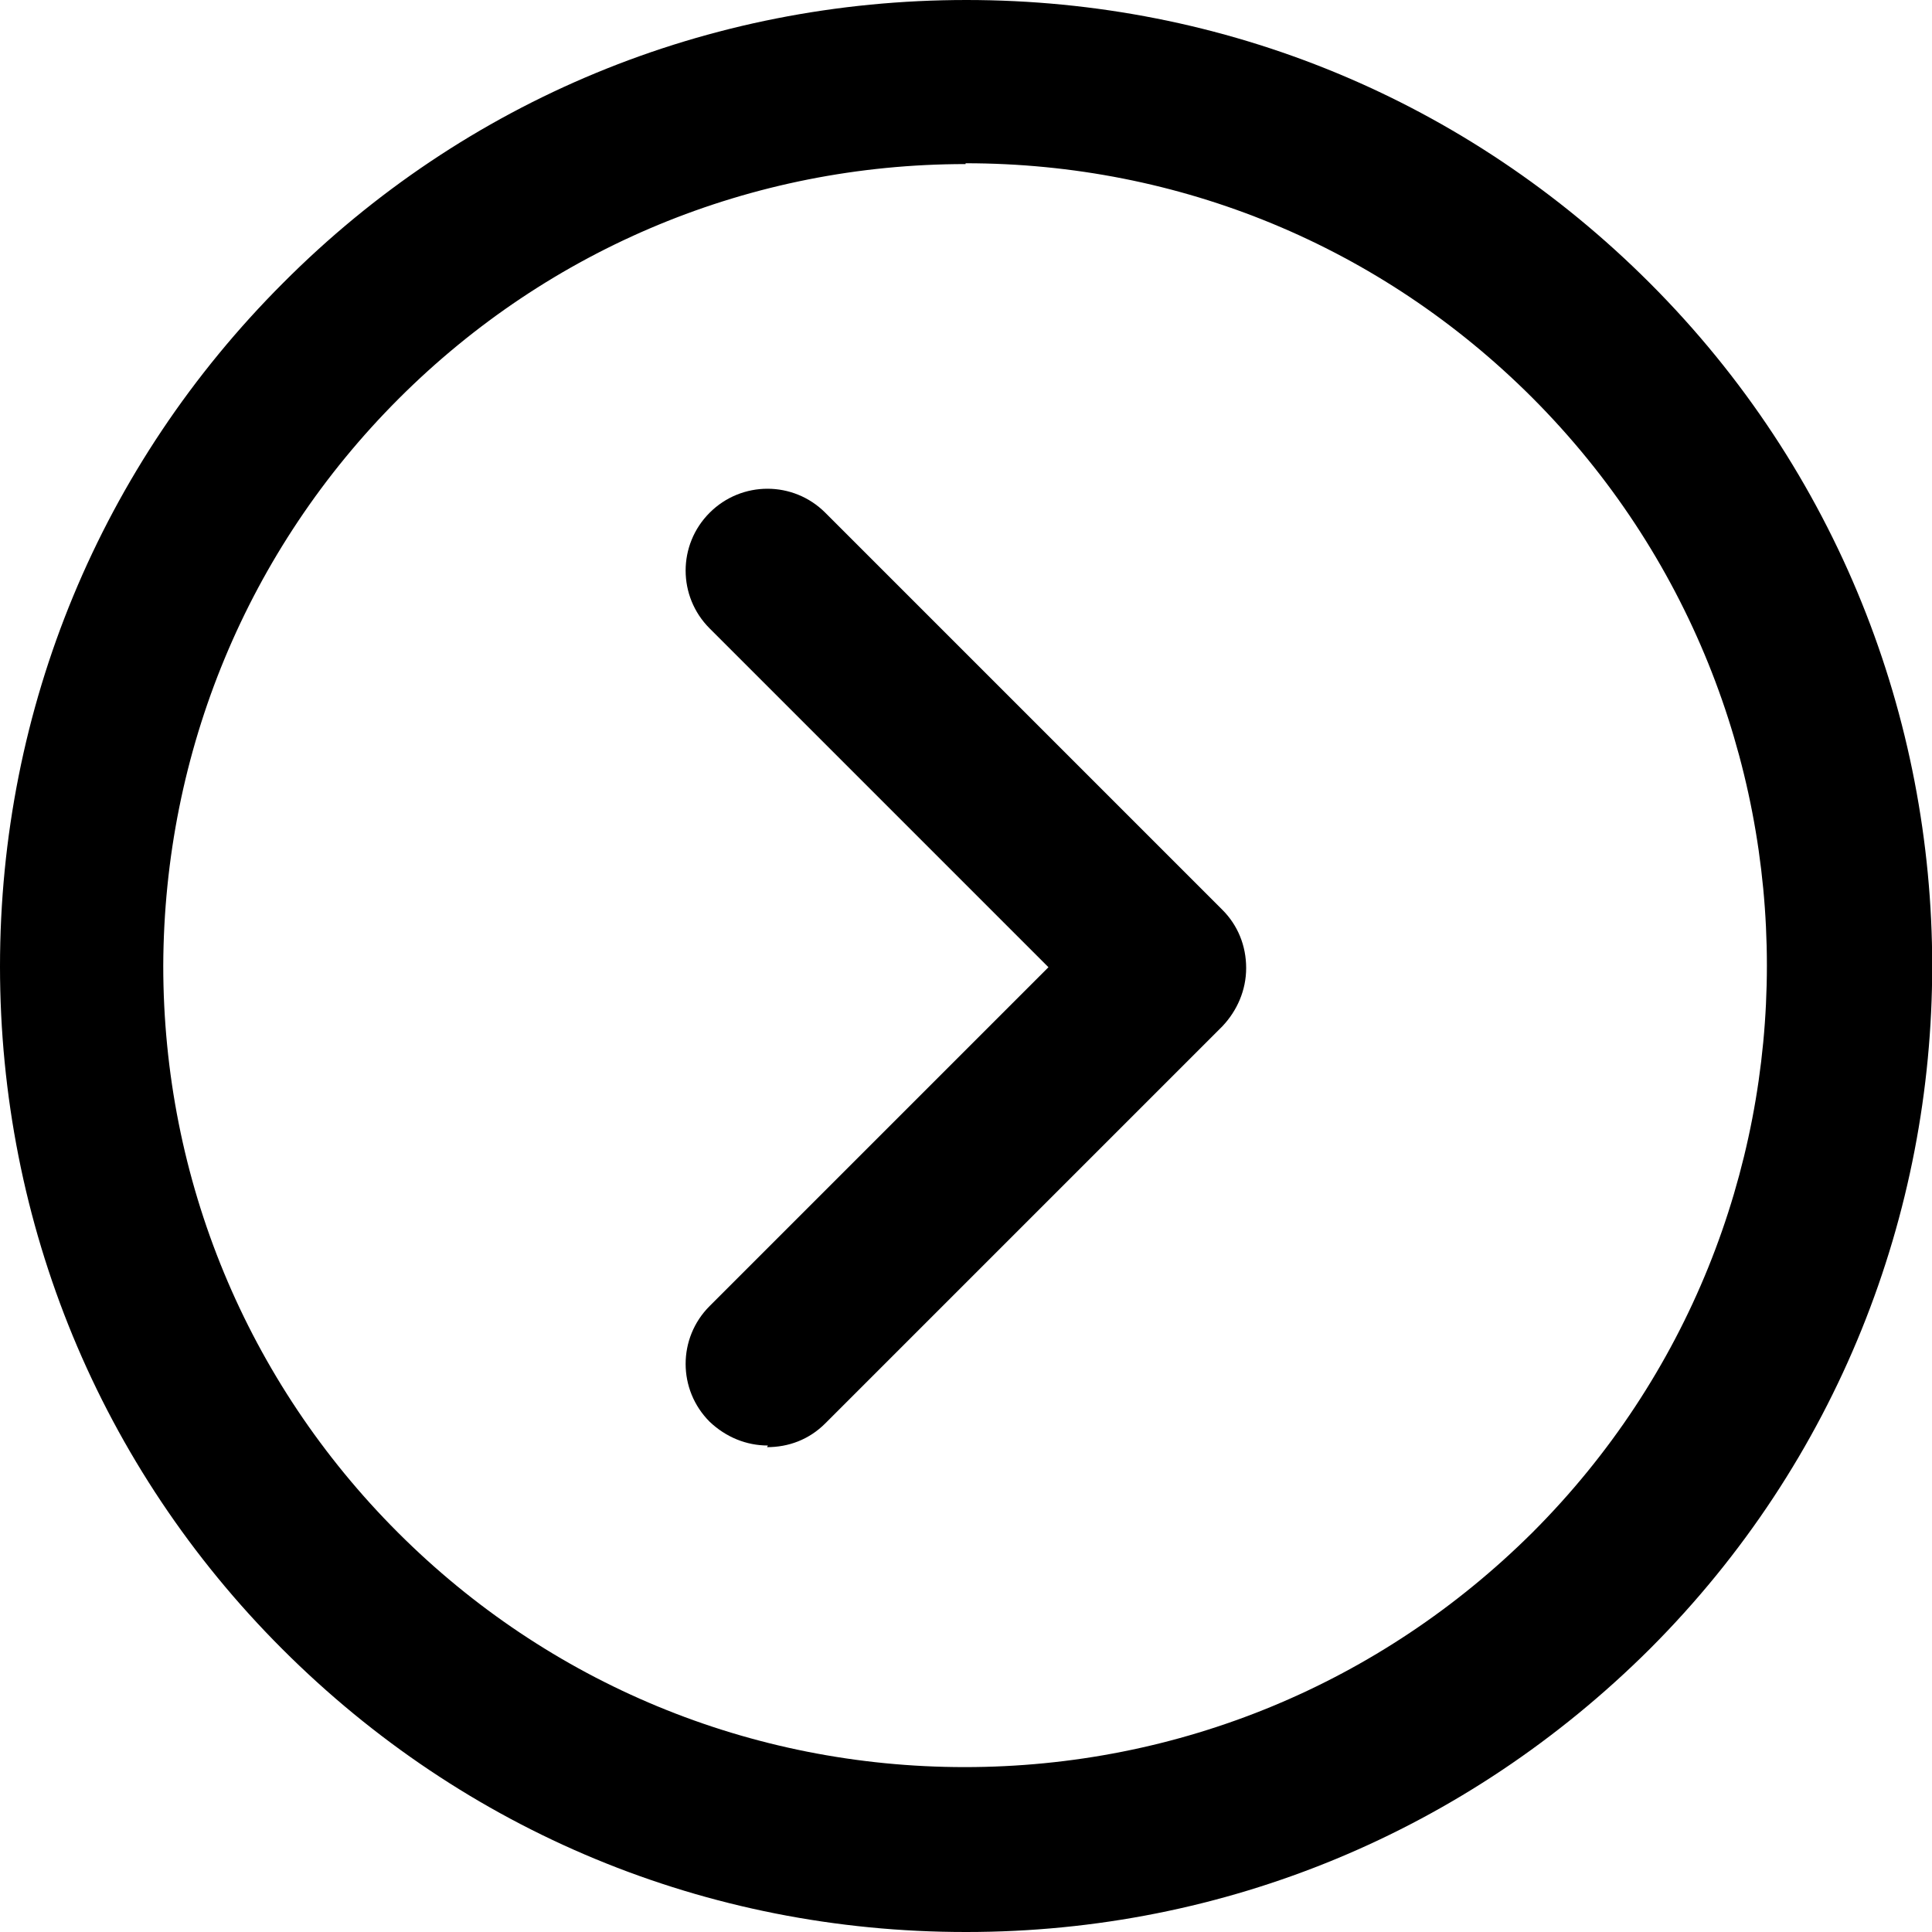 <?xml version="1.0" encoding="UTF-8"?><svg id="Capa_2" xmlns="http://www.w3.org/2000/svg" viewBox="0 0 23.55 23.55"><g id="Capa_1-2"><g><path d="M11.77,23.55c-3.15,0-6.1-1.22-8.33-3.45C1.22,17.88,0,14.92,0,11.78,0,8.63,1.23,5.67,3.45,3.45,5.67,1.22,8.63,0,11.78,0s6.1,1.22,8.33,3.45c4.59,4.59,4.59,12.06,0,16.65-2.23,2.22-5.18,3.45-8.33,3.45Zm0-21.55c-2.61,0-5.07,1.02-6.91,2.86s-2.86,4.3-2.87,6.91c0,2.61,1.02,5.07,2.86,6.91s4.3,2.86,6.91,2.86,5.07-1.02,6.92-2.86c3.81-3.81,3.81-10.01,0-13.83-1.85-1.85-4.3-2.86-6.91-2.86Z"/><path d="M9.36,17.62c-.26,0-.51-.1-.71-.29-.39-.39-.39-1.02,0-1.41l4.13-4.13-4.13-4.13c-.39-.39-.39-1.02,0-1.41,.39-.39,1.02-.39,1.41,0l4.84,4.84c.19,.19,.29,.44,.29,.71s-.11,.52-.29,.71l-4.84,4.84c-.2,.2-.45,.29-.71,.29Z"/></g></g></svg>